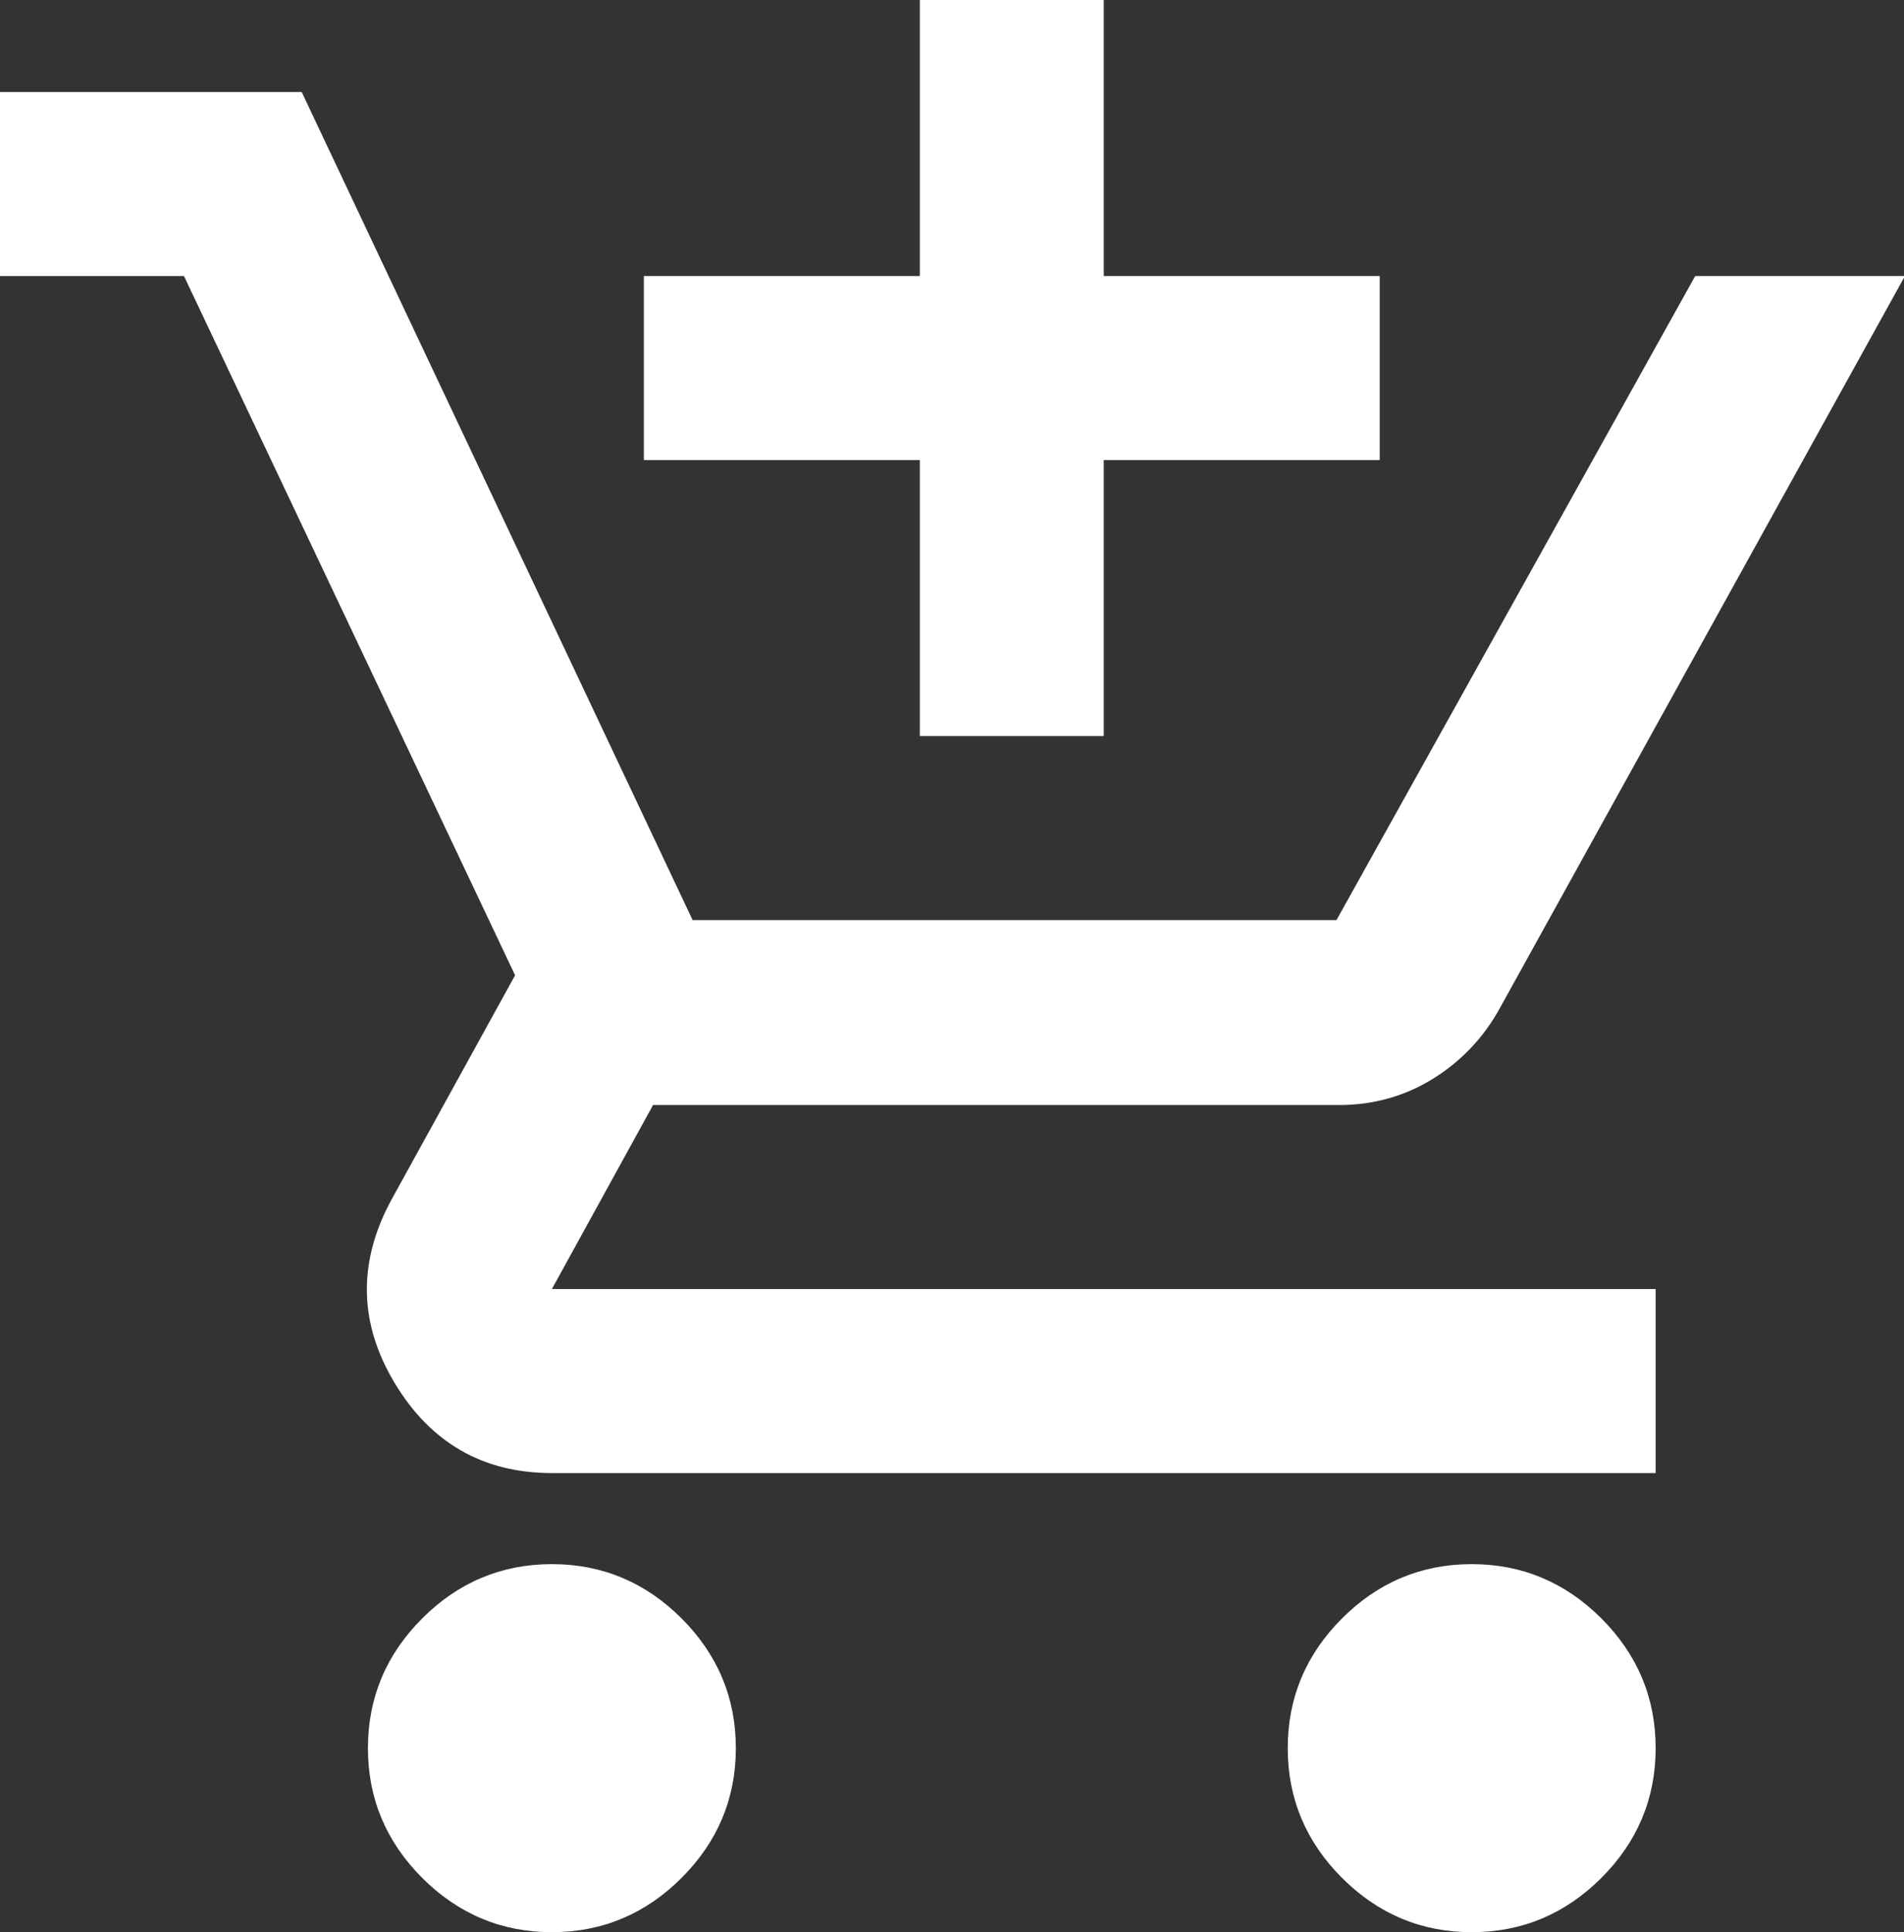 <?xml version="1.0" encoding="UTF-8"?><svg id="Calque_1" xmlns="http://www.w3.org/2000/svg" viewBox="0 0 20.7 21"><rect x="0" y="0" width="20.7" height="21" fill="#333333" stroke="none"/><defs><style>.cls-1{fill:#fff;}</style></defs><path class="cls-1" d="M10,8v-3h-3V3h3V0h2V3h3v2h-3v3h-2Zm-4,13c-.55,0-1.02-.2-1.41-.59s-.59-.86-.59-1.41,.2-1.02,.59-1.41,.86-.59,1.41-.59,1.02,.2,1.41,.59,.59,.86,.59,1.41-.2,1.02-.59,1.41-.86,.59-1.41,.59Zm10,0c-.55,0-1.02-.2-1.41-.59s-.59-.86-.59-1.41,.2-1.02,.59-1.41,.86-.59,1.41-.59,1.02,.2,1.41,.59,.59,.86,.59,1.41-.2,1.02-.59,1.41-.86,.59-1.41,.59ZM0,3V1H3.28L7.53,10h7l3.9-7h2.28l-4.4,7.95c-.18,.33-.43,.59-.74,.78s-.65,.28-1.01,.28H7.1l-1.1,2h12v2H6c-.75,0-1.32-.33-1.71-.98s-.4-1.31-.04-1.98l1.35-2.45L2,3H0Z"/></svg>